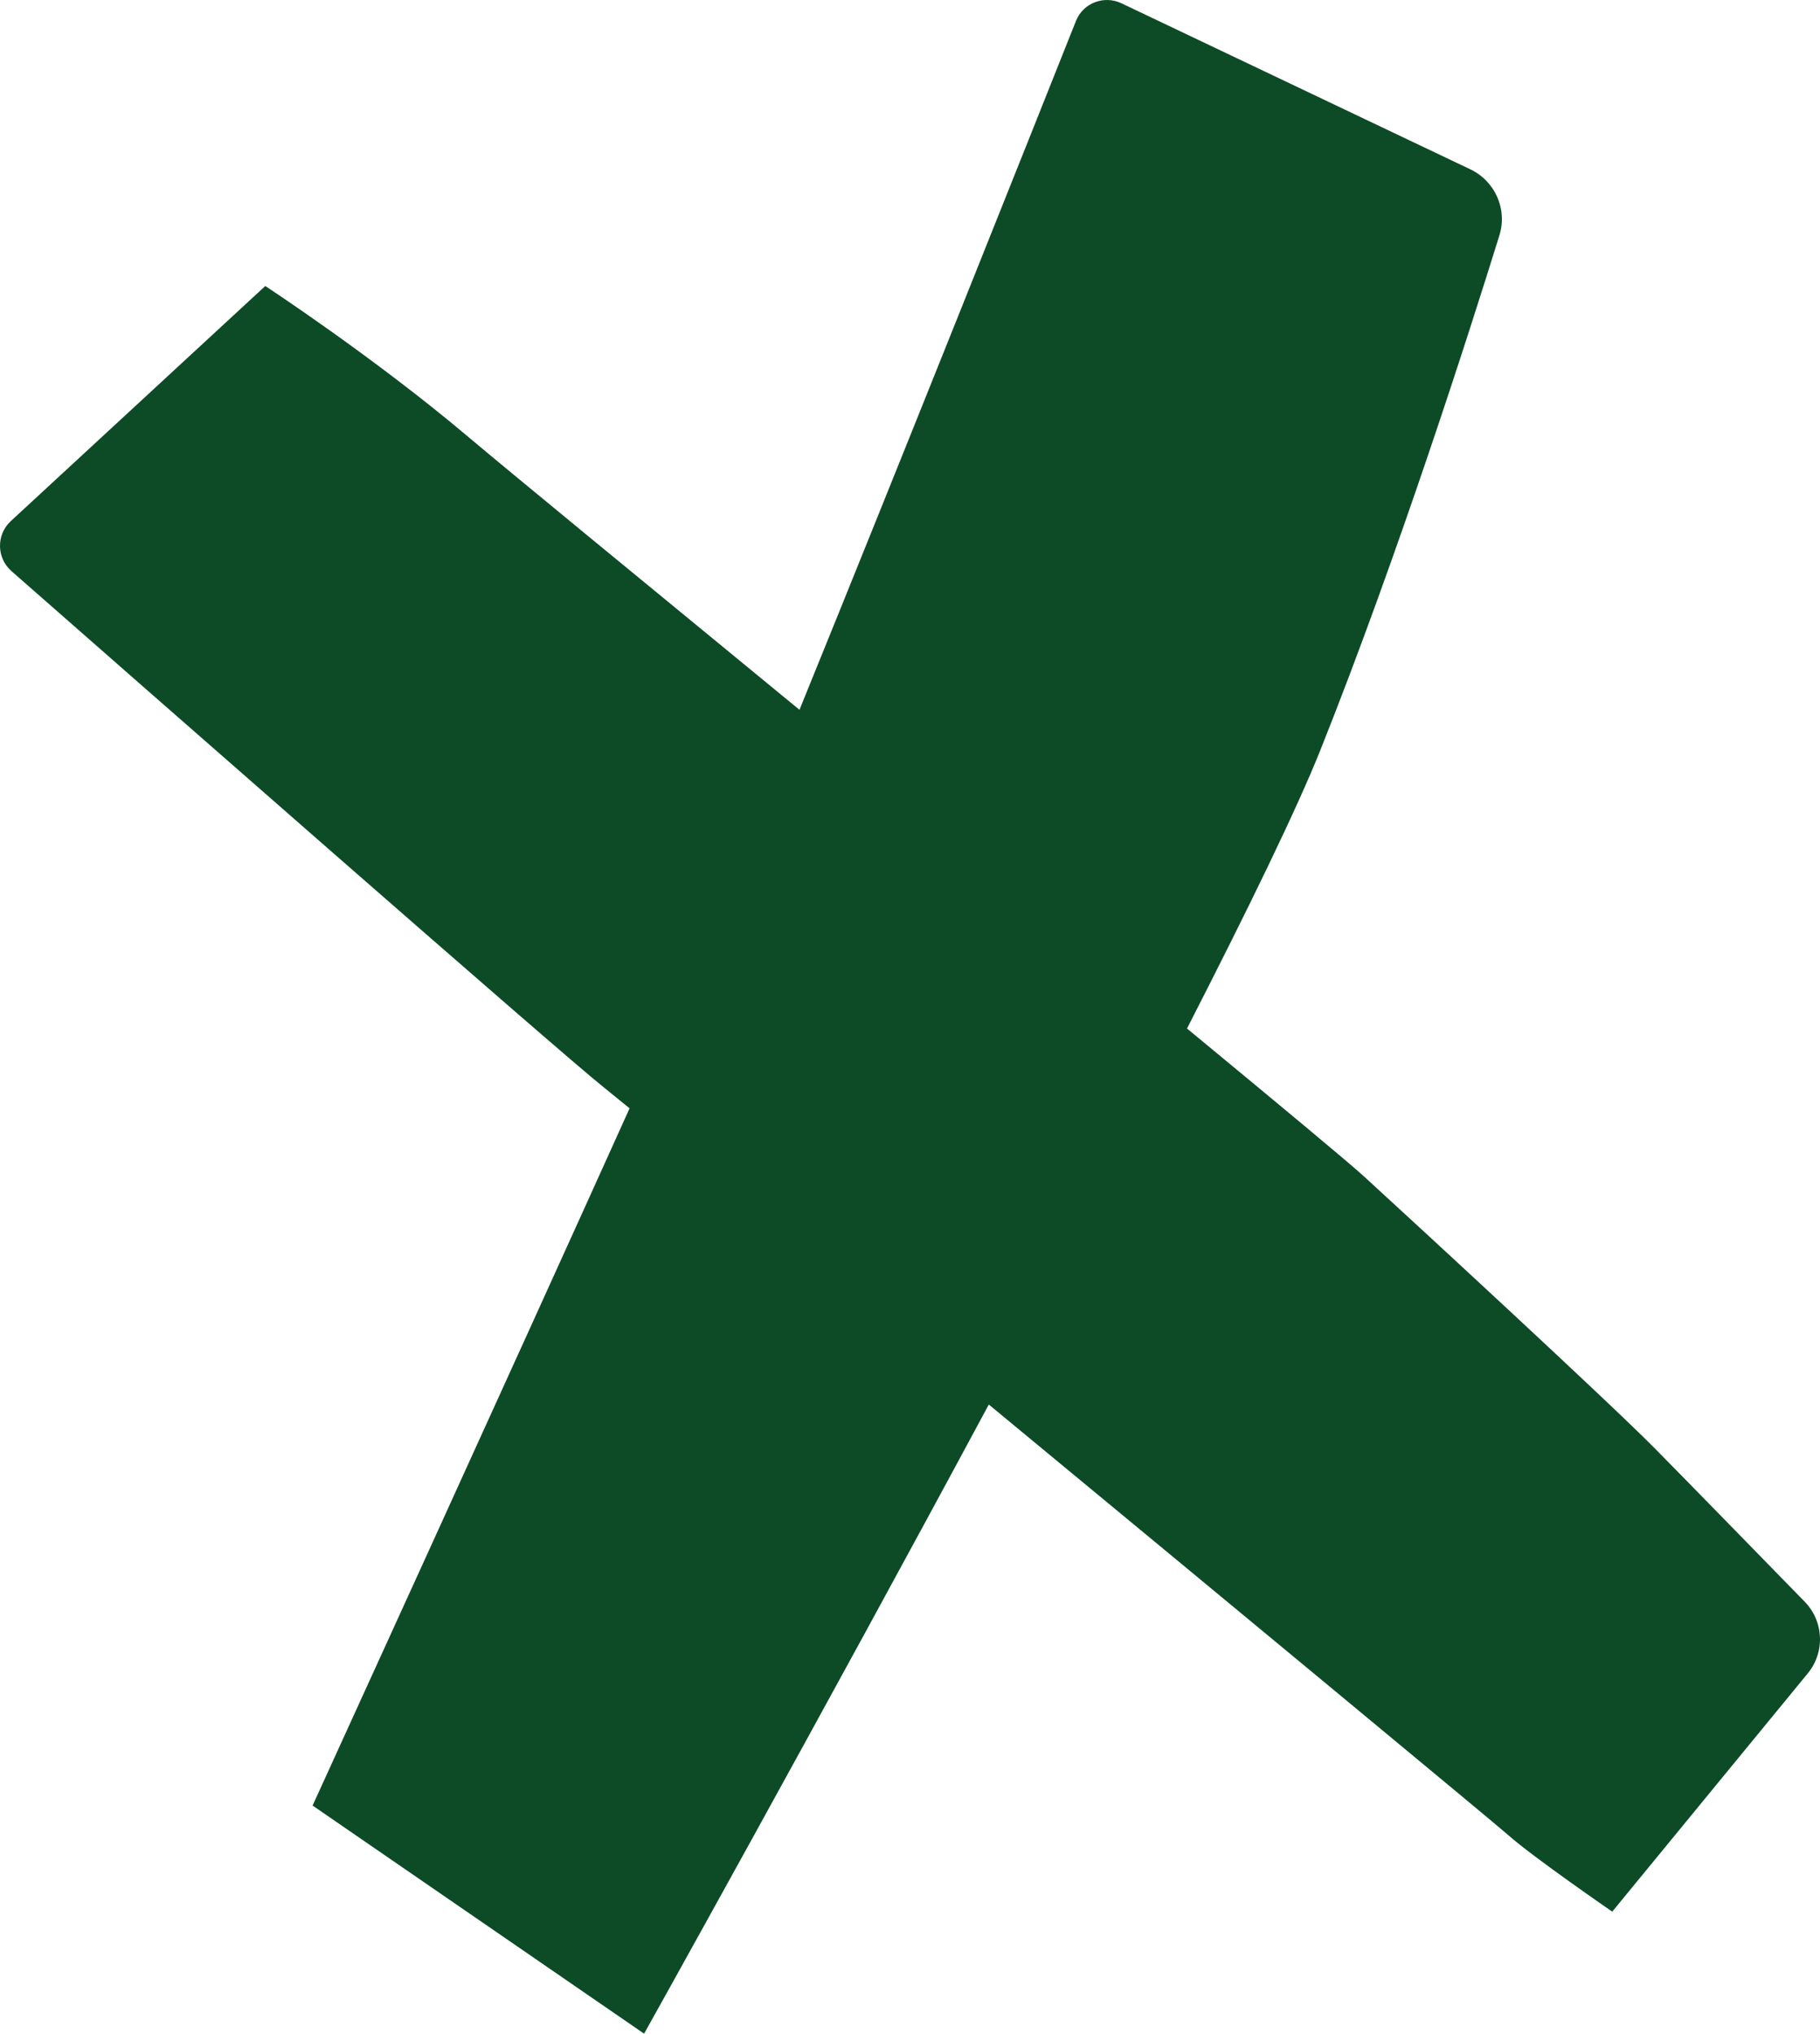 <svg width="94" height="105" viewBox="0 0 94 105" fill="none" xmlns="http://www.w3.org/2000/svg">
<path d="M93.208 82.695C90.964 80.393 87.148 76.484 85.489 74.803C83.064 72.347 73.204 63.263 70.455 60.746C69.69 60.045 66.138 57.09 61.307 53.103C64.466 46.935 66.989 41.753 68.202 38.711C72.223 28.636 75.93 17.025 77.443 12.148C77.861 10.8 77.221 9.352 75.938 8.741L57.919 0.169C57.017 -0.26 55.939 0.158 55.572 1.081C53.419 6.49 46.577 23.661 41.292 36.647C33.192 29.998 26.087 24.163 24.181 22.553C19.32 18.446 13.701 14.767 13.701 14.767L0.54 26.921C-0.201 27.629 -0.176 28.813 0.594 29.489C6.518 34.69 28.942 54.361 31.139 56.104C31.345 56.267 31.82 56.654 32.517 57.224C26.625 70.279 16.145 93.222 16.145 93.222L33.267 105C33.267 105 42.159 89.084 51.07 72.517C63.484 82.773 77.201 94.13 77.923 94.769C79.216 95.912 83.27 98.7 83.27 98.7L93.368 86.398C94.268 85.302 94.2 83.711 93.208 82.695Z" fill="#0D4B26"/>
</svg>
